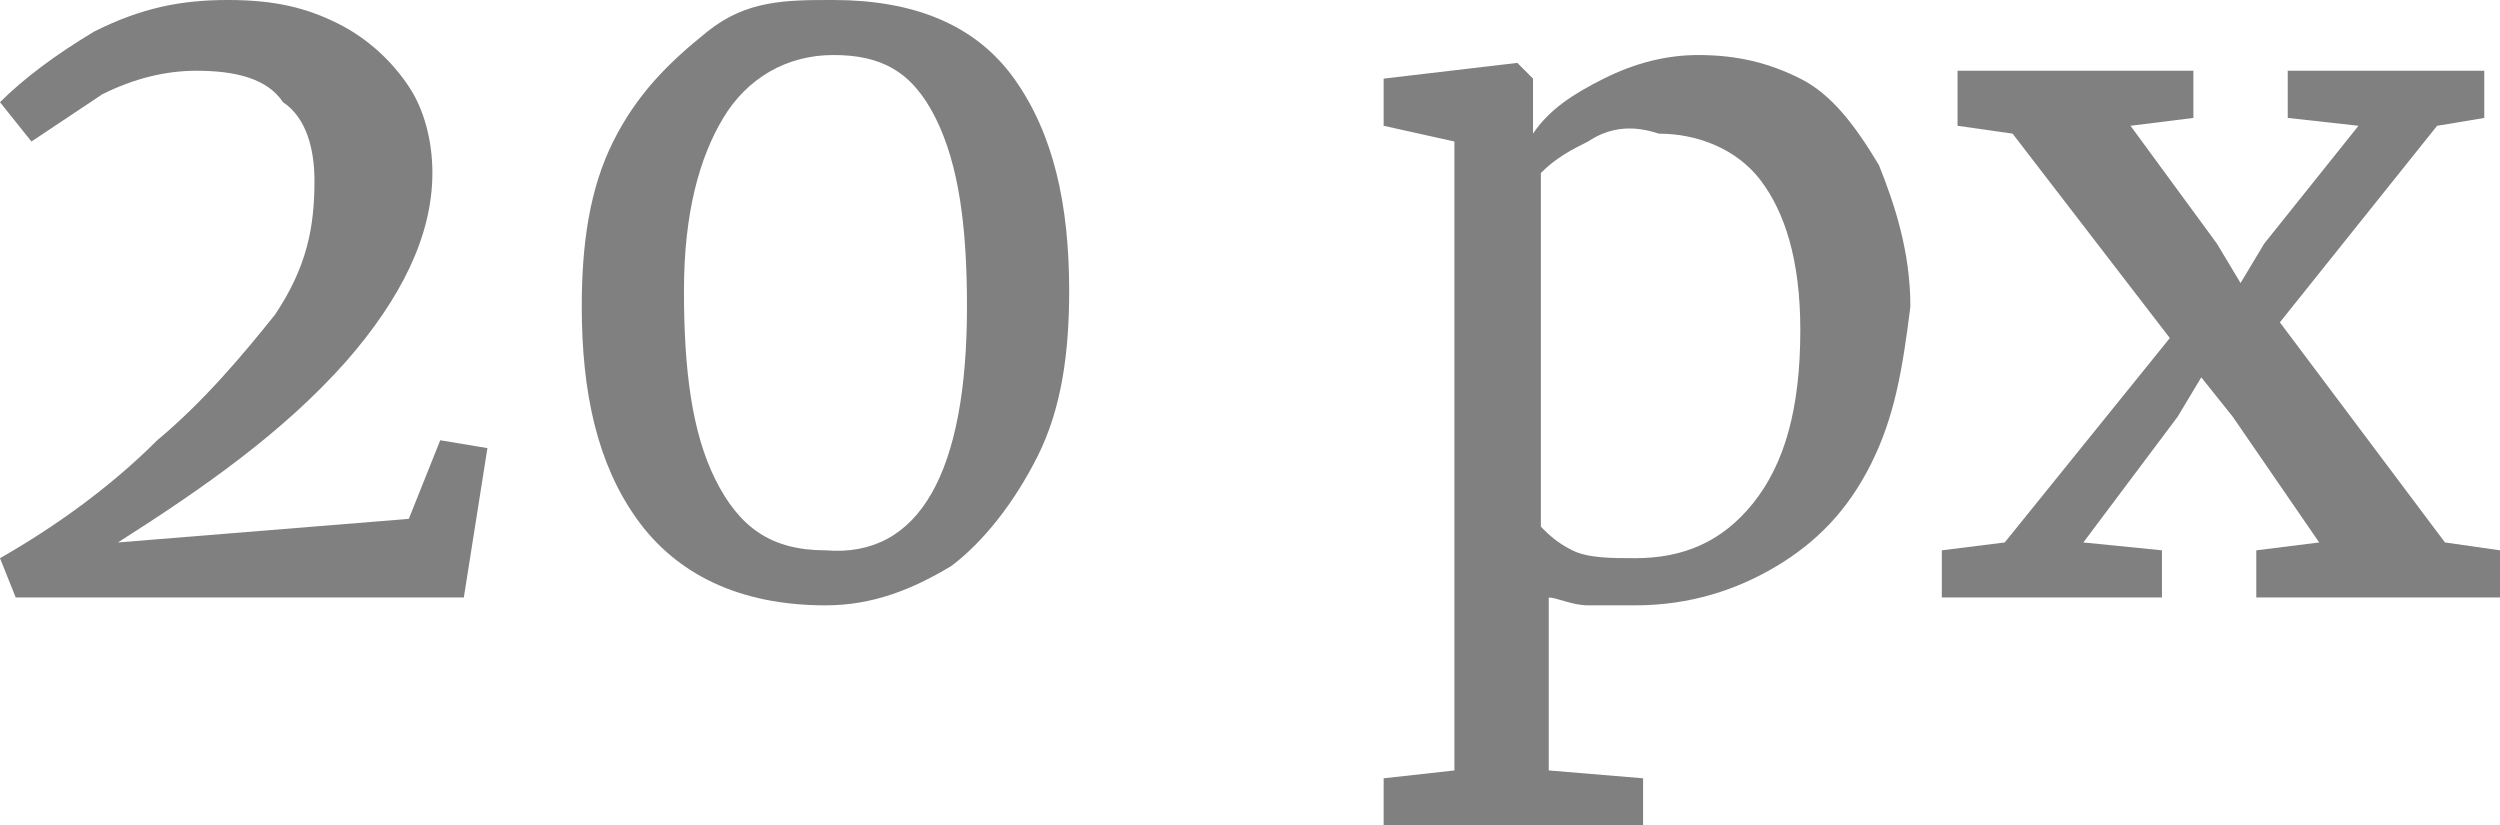 <?xml version="1.0" encoding="UTF-8"?> <!-- Generator: Adobe Illustrator 18.0.0, SVG Export Plug-In . SVG Version: 6.00 Build 0) --> <svg xmlns="http://www.w3.org/2000/svg" xmlns:xlink="http://www.w3.org/1999/xlink" id="Слой_1" x="0px" y="0px" viewBox="0 0 31.8 10.5" xml:space="preserve"> <g> <path fill="#808080" d="M2,5.6C2.6,5.1,3.1,4.5,3.5,4C3.9,3.4,4,2.9,4,2.3c0-0.4-0.1-0.8-0.4-1C3.4,1,3,0.9,2.5,0.9 C2.1,0.9,1.7,1,1.3,1.2C1,1.4,0.7,1.6,0.4,1.8L0,1.3C0.3,1,0.7,0.7,1.2,0.4C1.8,0.1,2.3,0,2.9,0c0.6,0,1,0.1,1.4,0.3 C4.7,0.5,5,0.8,5.2,1.1s0.3,0.7,0.3,1.1c0,0.8-0.4,1.6-1.1,2.4C3.6,5.5,2.6,6.2,1.5,6.9l3.7-0.3l0.4-1l0.6,0.1L5.9,7.6H0.2L0,7.1 C0.7,6.7,1.4,6.2,2,5.6z"></path> <path fill="#808080" d="M8.1,6.6C7.6,5.9,7.4,5,7.4,3.9c0-0.8,0.1-1.5,0.4-2.1c0.3-0.6,0.7-1,1.2-1.4S10,0,10.6,0 c1,0,1.8,0.3,2.3,1s0.7,1.6,0.7,2.7c0,0.8-0.1,1.5-0.4,2.1c-0.3,0.6-0.7,1.1-1.1,1.4c-0.5,0.3-1,0.5-1.6,0.5 C9.4,7.7,8.6,7.3,8.1,6.6z M12.3,3.9c0-1-0.1-1.8-0.4-2.4s-0.7-0.8-1.3-0.8c-0.6,0-1.1,0.3-1.4,0.8S8.7,2.7,8.7,3.7 c0,1,0.1,1.8,0.4,2.4c0.3,0.6,0.7,0.9,1.4,0.9C11.7,7.1,12.3,6,12.3,3.9z"></path> <path fill="#808080" d="M23.8,5.9c-0.3,0.6-0.7,1-1.2,1.3s-1.1,0.5-1.8,0.5c-0.2,0-0.4,0-0.6,0c-0.2,0-0.4-0.1-0.5-0.1l0,1v1.2 l1.2,0.1v0.6h-3.3V9.9l0.9-0.1V1.8l-0.9-0.2V1l1.7-0.2h0L19.5,1v0.7C19.7,1.4,20,1.2,20.4,1c0.4-0.2,0.8-0.3,1.2-0.3 c0.5,0,0.9,0.1,1.3,0.3c0.4,0.2,0.7,0.6,1,1.1c0.2,0.5,0.4,1.1,0.4,1.8C24.2,4.7,24.1,5.3,23.8,5.9z M20.2,1.8 C20,1.9,19.8,2,19.6,2.2v4.5c0.1,0.1,0.2,0.2,0.4,0.3c0.2,0.1,0.5,0.1,0.8,0.1c0.6,0,1.1-0.2,1.5-0.7c0.4-0.5,0.6-1.2,0.6-2.2 c0-0.9-0.2-1.5-0.5-1.9c-0.3-0.4-0.8-0.6-1.3-0.6C20.8,1.6,20.5,1.6,20.2,1.8z"></path> <path fill="#808080" d="M27.6,4.3l-2-2.6l-0.7-0.1V0.9h3v0.6l-0.8,0.1l1.1,1.5l0.3,0.5l0.3-0.5L30,1.6l-0.9-0.1V0.9h2.5v0.6L31,1.6 l-2,2.5l2.1,2.8L31.8,7v0.6h-3.1V7l0.8-0.1l-1.1-1.6l-0.4-0.5l-0.3,0.5l-1.2,1.6l1,0.1v0.6h-2.8V7l0.8-0.1L27.6,4.3z"></path> </g> </svg> 